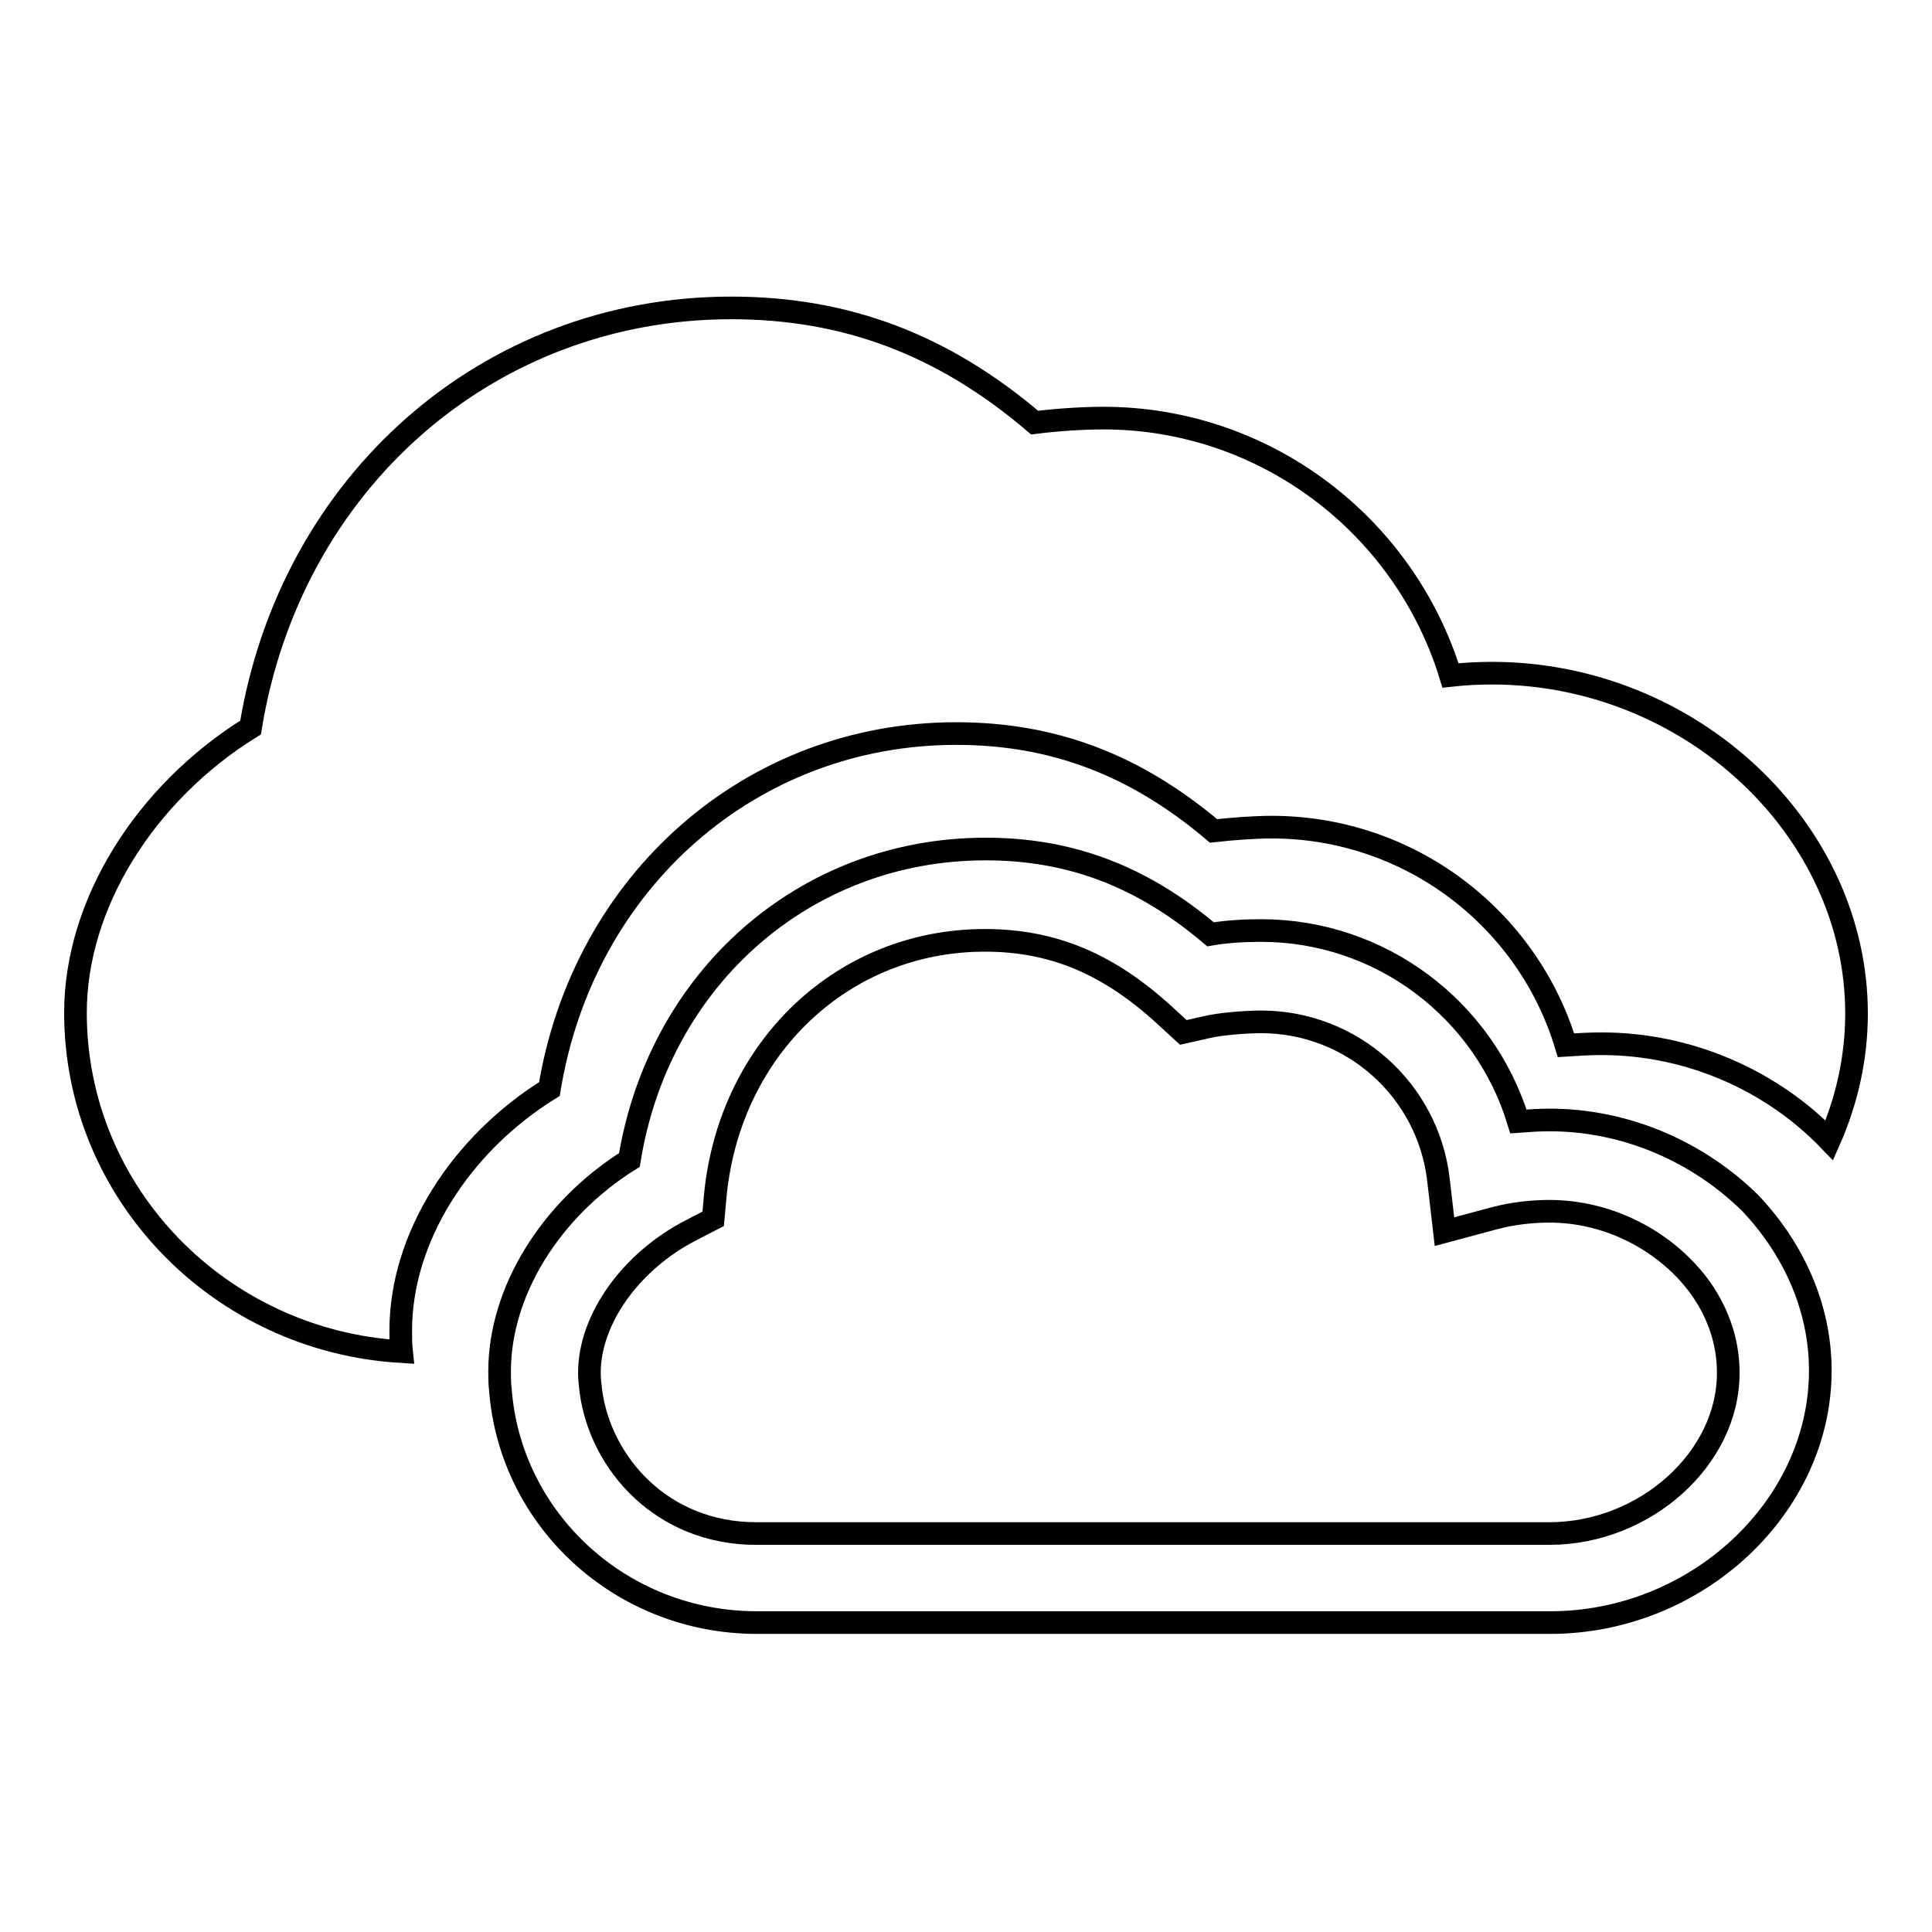 <?xml version="1.0" encoding="utf-8"?>
<!-- Svg Vector Icons : http://www.onlinewebfonts.com/icon -->
<!DOCTYPE svg PUBLIC "-//W3C//DTD SVG 1.1//EN" "http://www.w3.org/Graphics/SVG/1.1/DTD/svg11.dtd">
<svg version="1.1" xmlns="http://www.w3.org/2000/svg" xmlns:xlink="http://www.w3.org/1999/xlink" x="0px" y="0px" viewBox="0 0 256 256" enable-background="new 0 0 256 256" xml:space="preserve">
<g><g><path stroke-width="3" fill-opacity="0" stroke="#000000"  d="M197.7,89.2c-1.9,0-3.7,0.1-5.5,0.3c-6.1-19.9-24.6-34.1-46-34.1c-2.5,0-6,0.2-9.1,0.6C124.9,45.6,112,40.8,96.9,40.8c-32.2,0-58.4,23.1-63.7,55.6C19.2,105.1,10,119.8,10,134.2c0,23.9,19.1,43.5,43.2,44.9c-0.1-0.9-0.1-1.8-0.1-2.8c0-12.2,7.8-24.6,19.7-32c4.5-27.5,26.7-47.1,53.9-47.1c12.8,0,23.7,4.1,34.1,12.9c2.7-0.3,5.6-0.5,7.7-0.5c18.2,0,33.9,12,39,28.9c1.5-0.1,3.1-0.2,4.7-0.2c11.8,0,22.7,5,30.2,12.8c2.3-5.2,3.6-10.9,3.6-16.8C246,109.8,223.9,89.2,197.7,89.2z"/><path stroke-width="3" fill-opacity="0" stroke="#000000"  d="M205.3,148.4c-1.4,0-2.7,0.1-4.1,0.2c-4.5-14.8-18.2-25.3-34.1-25.3c-1.9,0-4.4,0.1-6.7,0.5c-9.1-7.7-18.6-11.3-29.8-11.3c-23.9,0-43.3,17.1-47.2,41.2c-10.4,6.5-17.2,17.4-17.2,28c0,0.8,0,1.6,0.1,2.4c1.3,17.3,16,30.9,34,30.9h105.1c19.4,0,35.8-15.3,35.8-33.4c0-8.4-3.6-16.2-9.3-22.2C225.2,152.8,215.7,148.4,205.3,148.4z M205.3,203.2H100.2c-12.5,0-20.6-9.3-21.9-18.8c-0.1-0.8-0.2-1.7-0.2-2.5c0-7.1,5.5-14.8,13.5-18.9l2.9-1.5l0.3-3.3c2-19.5,17-33.6,35.7-33.6c9,0,16.4,3.1,23.9,10l2.4,2.2l3.1-0.7c1.6-0.4,5.1-0.7,7.2-0.7c12,0,22.1,9,23.5,20.9l0.8,6.9l6.7-1.8c2.3-0.6,4.8-0.9,7.2-0.9c7.9,0,15.2,3.9,19.6,9.6c2.6,3.4,4.1,7.5,4.1,11.7C229.1,193.2,218,203.2,205.3,203.2z"/></g></g>
</svg>